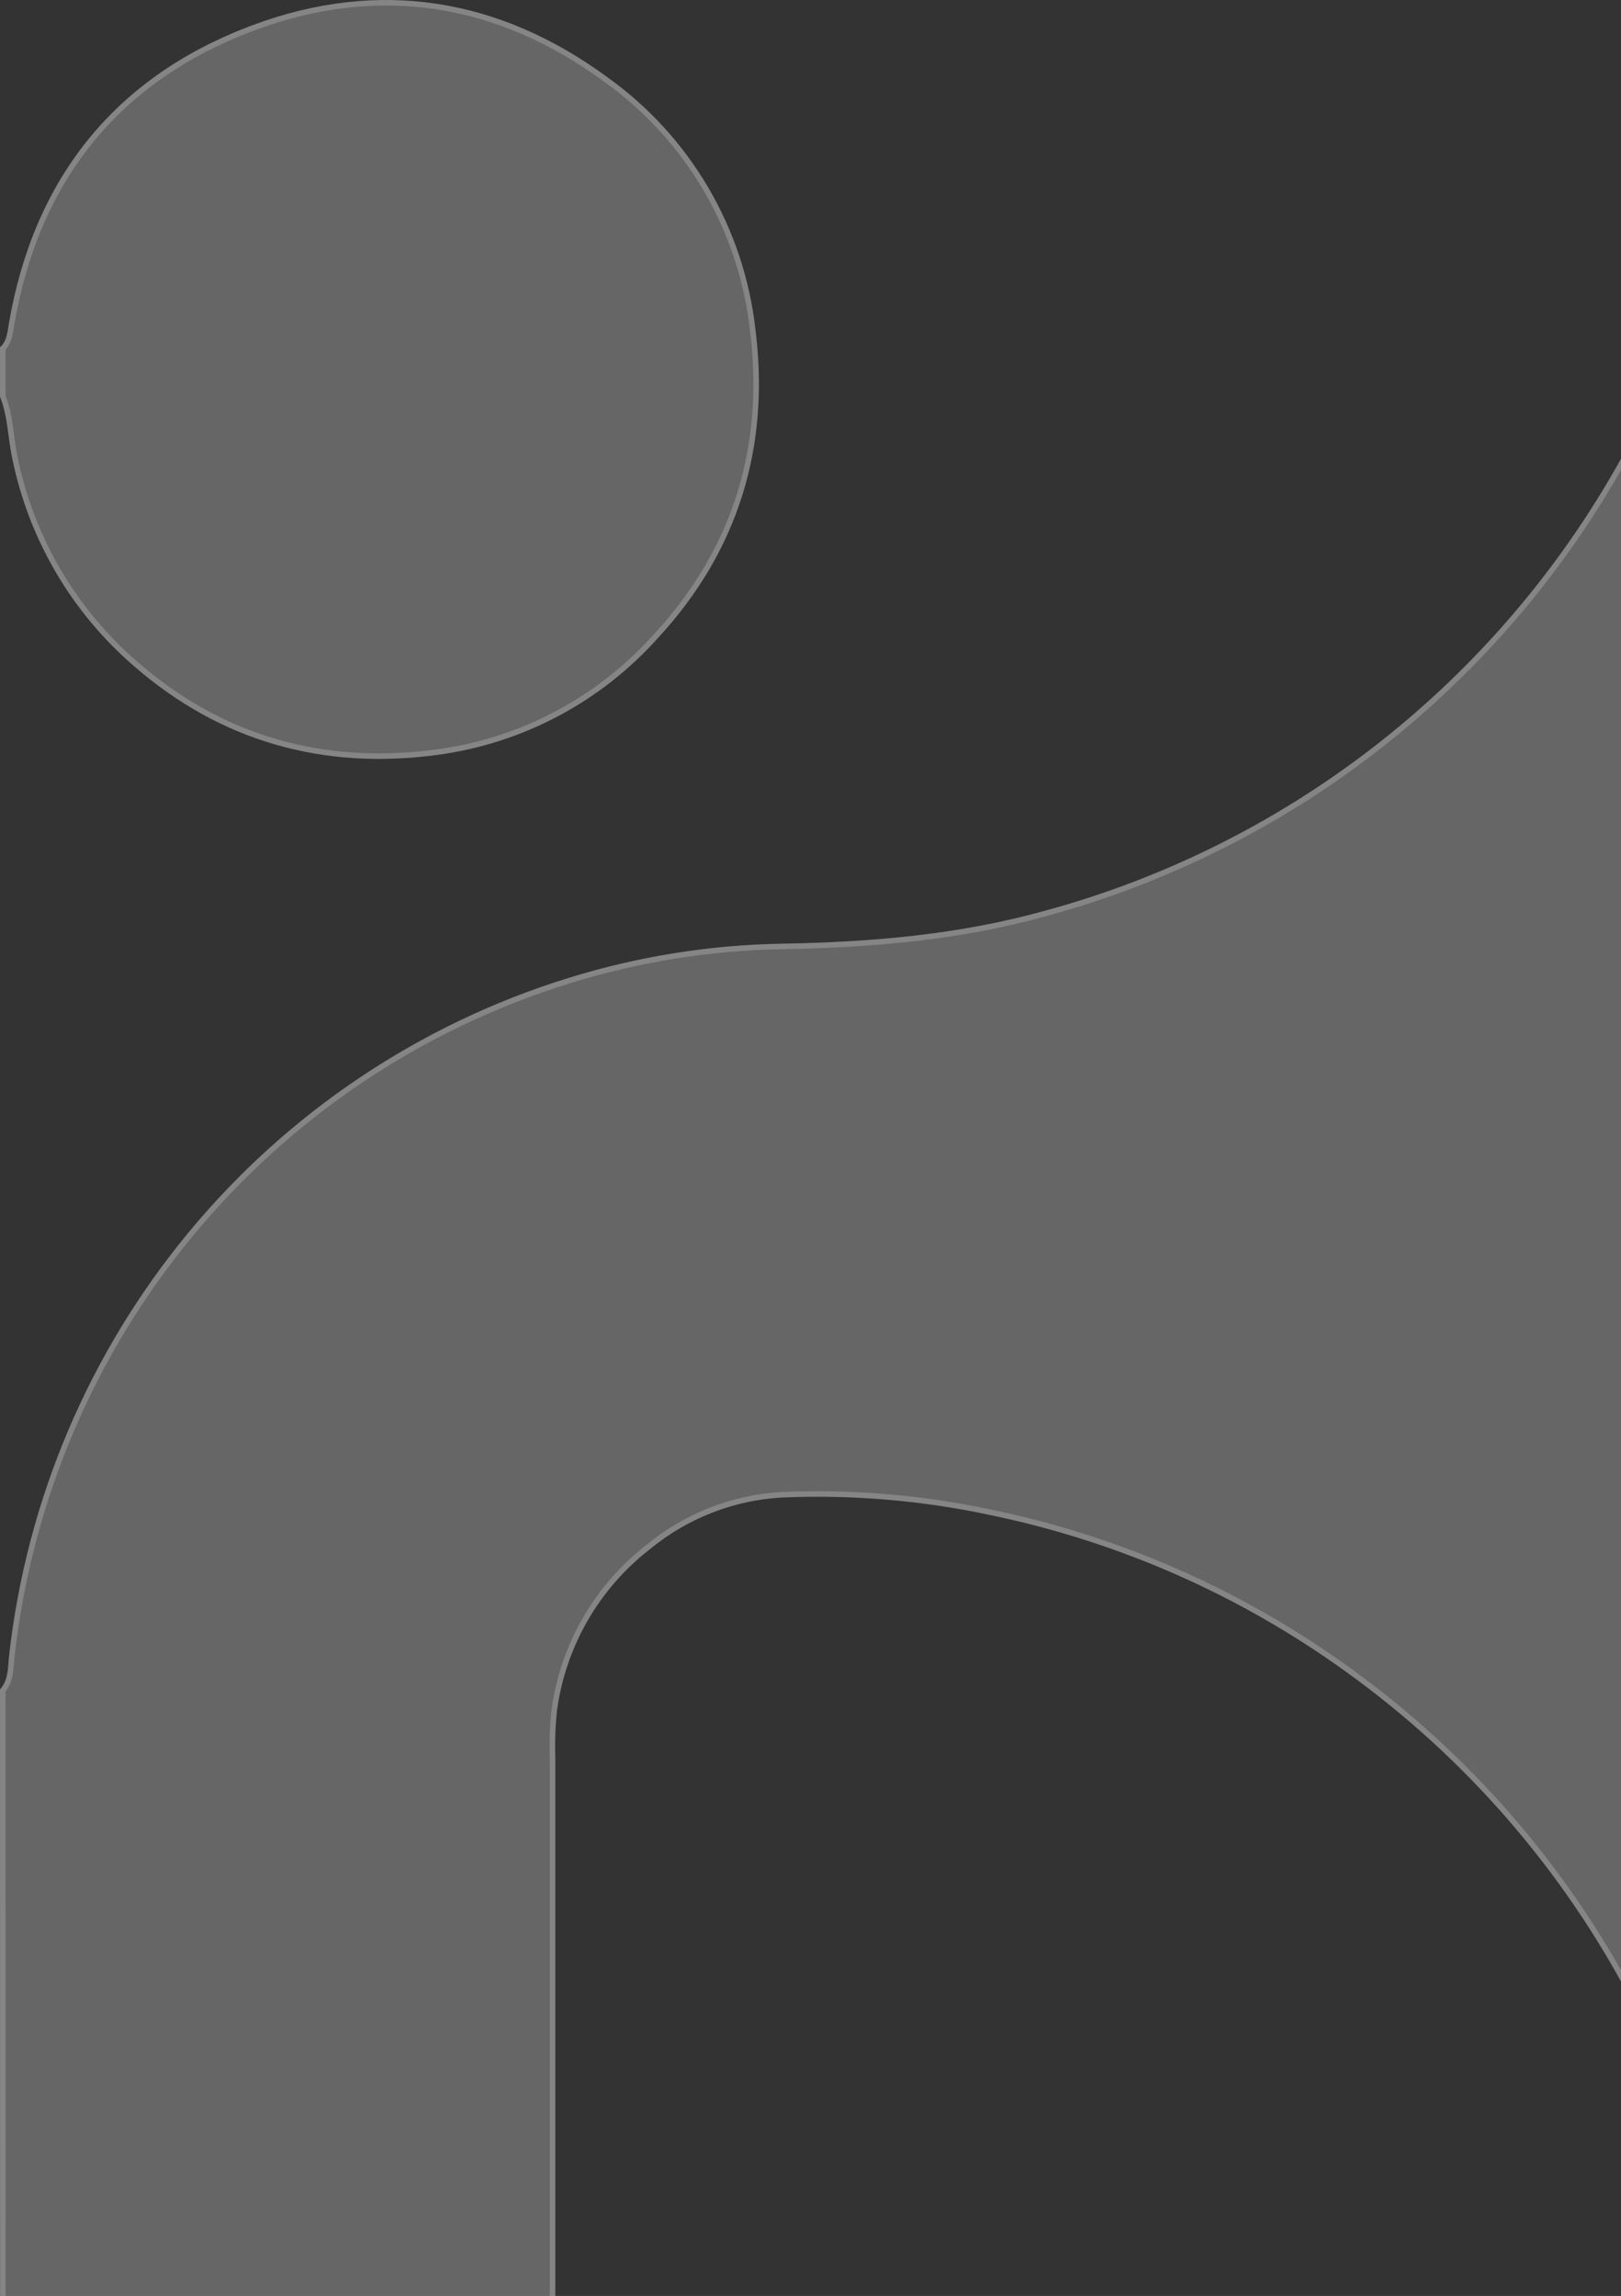 <svg width="293" height="415" viewBox="0 0 293 415" fill="none" xmlns="http://www.w3.org/2000/svg">
<rect x="0" y="0" width="293" height="415" fill="#333333" stroke="none"/>
<g opacity="0.4">
<path d="M317.608 1.097L412.586 1.176C412.718 1.206 412.845 1.251 412.967 1.31C413.471 6.04 413.101 15.968 411.904 27.56C410.688 39.347 408.625 52.8 405.793 64.158L405.792 64.16C400.712 84.874 393.237 104.921 383.52 123.893C374.13 142.151 362.674 159.258 349.381 174.877L348.089 176.384C334.122 192.556 318.333 207.048 301.04 219.567L300.748 219.778L300.855 220.122C301.396 221.854 302.864 222.578 303.689 223.229L303.695 223.234L303.702 223.239C317.18 233.153 329.685 244.334 341.048 256.63L341.05 256.631C356.106 272.774 369.124 290.718 379.808 310.058C387.888 324.693 394.57 340.064 399.765 355.964V355.966C404.417 370.007 407.849 384.427 410.022 399.063L410.023 399.069C411.556 408.708 412.479 418.433 412.789 428.188C412.789 431.306 413.139 434.468 413.297 437.581L413.299 437.625L413.309 437.668C413.376 437.959 413.383 438.262 413.329 438.557C413.288 438.779 413.212 438.993 413.105 439.191C412.853 439.216 412.425 439.244 411.813 439.271C410.99 439.306 409.874 439.34 408.507 439.373C405.772 439.438 402.036 439.497 397.623 439.547C388.797 439.647 377.264 439.716 365.612 439.747C342.603 439.808 319.181 439.719 315.164 439.437C314.88 439.181 314.778 438.887 314.744 438.531C314.724 438.321 314.73 438.095 314.741 437.842C314.747 437.72 314.754 437.589 314.759 437.455L314.763 437.047C314.179 410.522 307.454 384.497 295.119 361.032C282.784 337.566 265.178 317.304 243.693 301.85C224.375 287.878 202.334 278.164 179.014 273.344H179.013C166.664 270.707 154.034 269.643 141.421 270.176H141.416C132.524 270.648 124.017 273.968 117.142 279.647C107.857 286.853 101.767 297.434 100.185 309.106L100.183 309.12C99.915 311.598 99.803 314.09 99.846 316.581L99.873 317.648V438.789C99.501 439.256 99.135 439.417 98.774 439.478C98.564 439.513 98.343 439.517 98.097 439.508C97.872 439.5 97.576 439.478 97.32 439.478H0.514L0.5 305.569C1.28 304.622 1.632 303.553 1.818 302.489C1.916 301.932 1.969 301.369 2.013 300.824C2.057 300.272 2.091 299.748 2.149 299.234V299.233C5.298 271.279 16.498 244.854 34.377 223.191C52.256 201.529 76.039 185.57 102.813 177.269H102.814C115.348 173.369 128.371 171.281 141.49 171.068H141.491C157.505 170.787 173.4 169.446 188.973 165.108L188.974 165.109C232.342 153.318 269.331 124.838 291.915 85.847C301.32 69.616 307.966 51.926 311.581 33.504L311.582 33.499C313.44 23.415 314.547 13.205 314.896 2.955V2.938C314.896 2.687 314.925 2.427 314.964 2.154C314.991 1.961 315.024 1.747 315.052 1.54C315.168 1.444 315.231 1.393 315.301 1.347L315.333 1.325L315.362 1.298C315.401 1.262 315.446 1.235 315.494 1.215C315.851 1.21 316.204 1.183 316.538 1.155C316.909 1.125 317.259 1.097 317.608 1.097Z" fill="white" fill-opacity="0.63" stroke="white"/>
<path d="M46.081 4.921C68.576 -3.368 90.102 0.119 109.501 14.369L109.507 14.373C116.839 19.606 122.992 26.331 127.563 34.109C132.135 41.888 135.023 50.546 136.04 59.52L136.041 59.526C138.689 80.476 133.106 99.221 118.601 114.938L118.596 114.944C108.29 126.48 94.215 133.936 78.913 135.965H78.912C58.533 138.69 40.111 133.616 24.442 119.933L24.44 119.931C13.334 110.323 5.701 97.3 2.729 82.887L2.728 82.881L2.584 82.186C2.27 80.561 2.094 78.913 1.85 77.225C1.578 75.344 1.224 73.442 0.5 71.601V62.995C1.151 62.341 1.484 61.582 1.687 60.819C1.795 60.41 1.867 59.996 1.93 59.597C1.994 59.19 2.046 58.81 2.117 58.433L2.119 58.425C6.591 32.603 20.962 14.607 44.933 5.355L46.081 4.921Z" fill="white" fill-opacity="0.63" stroke="white"/>
</g>
</svg>
